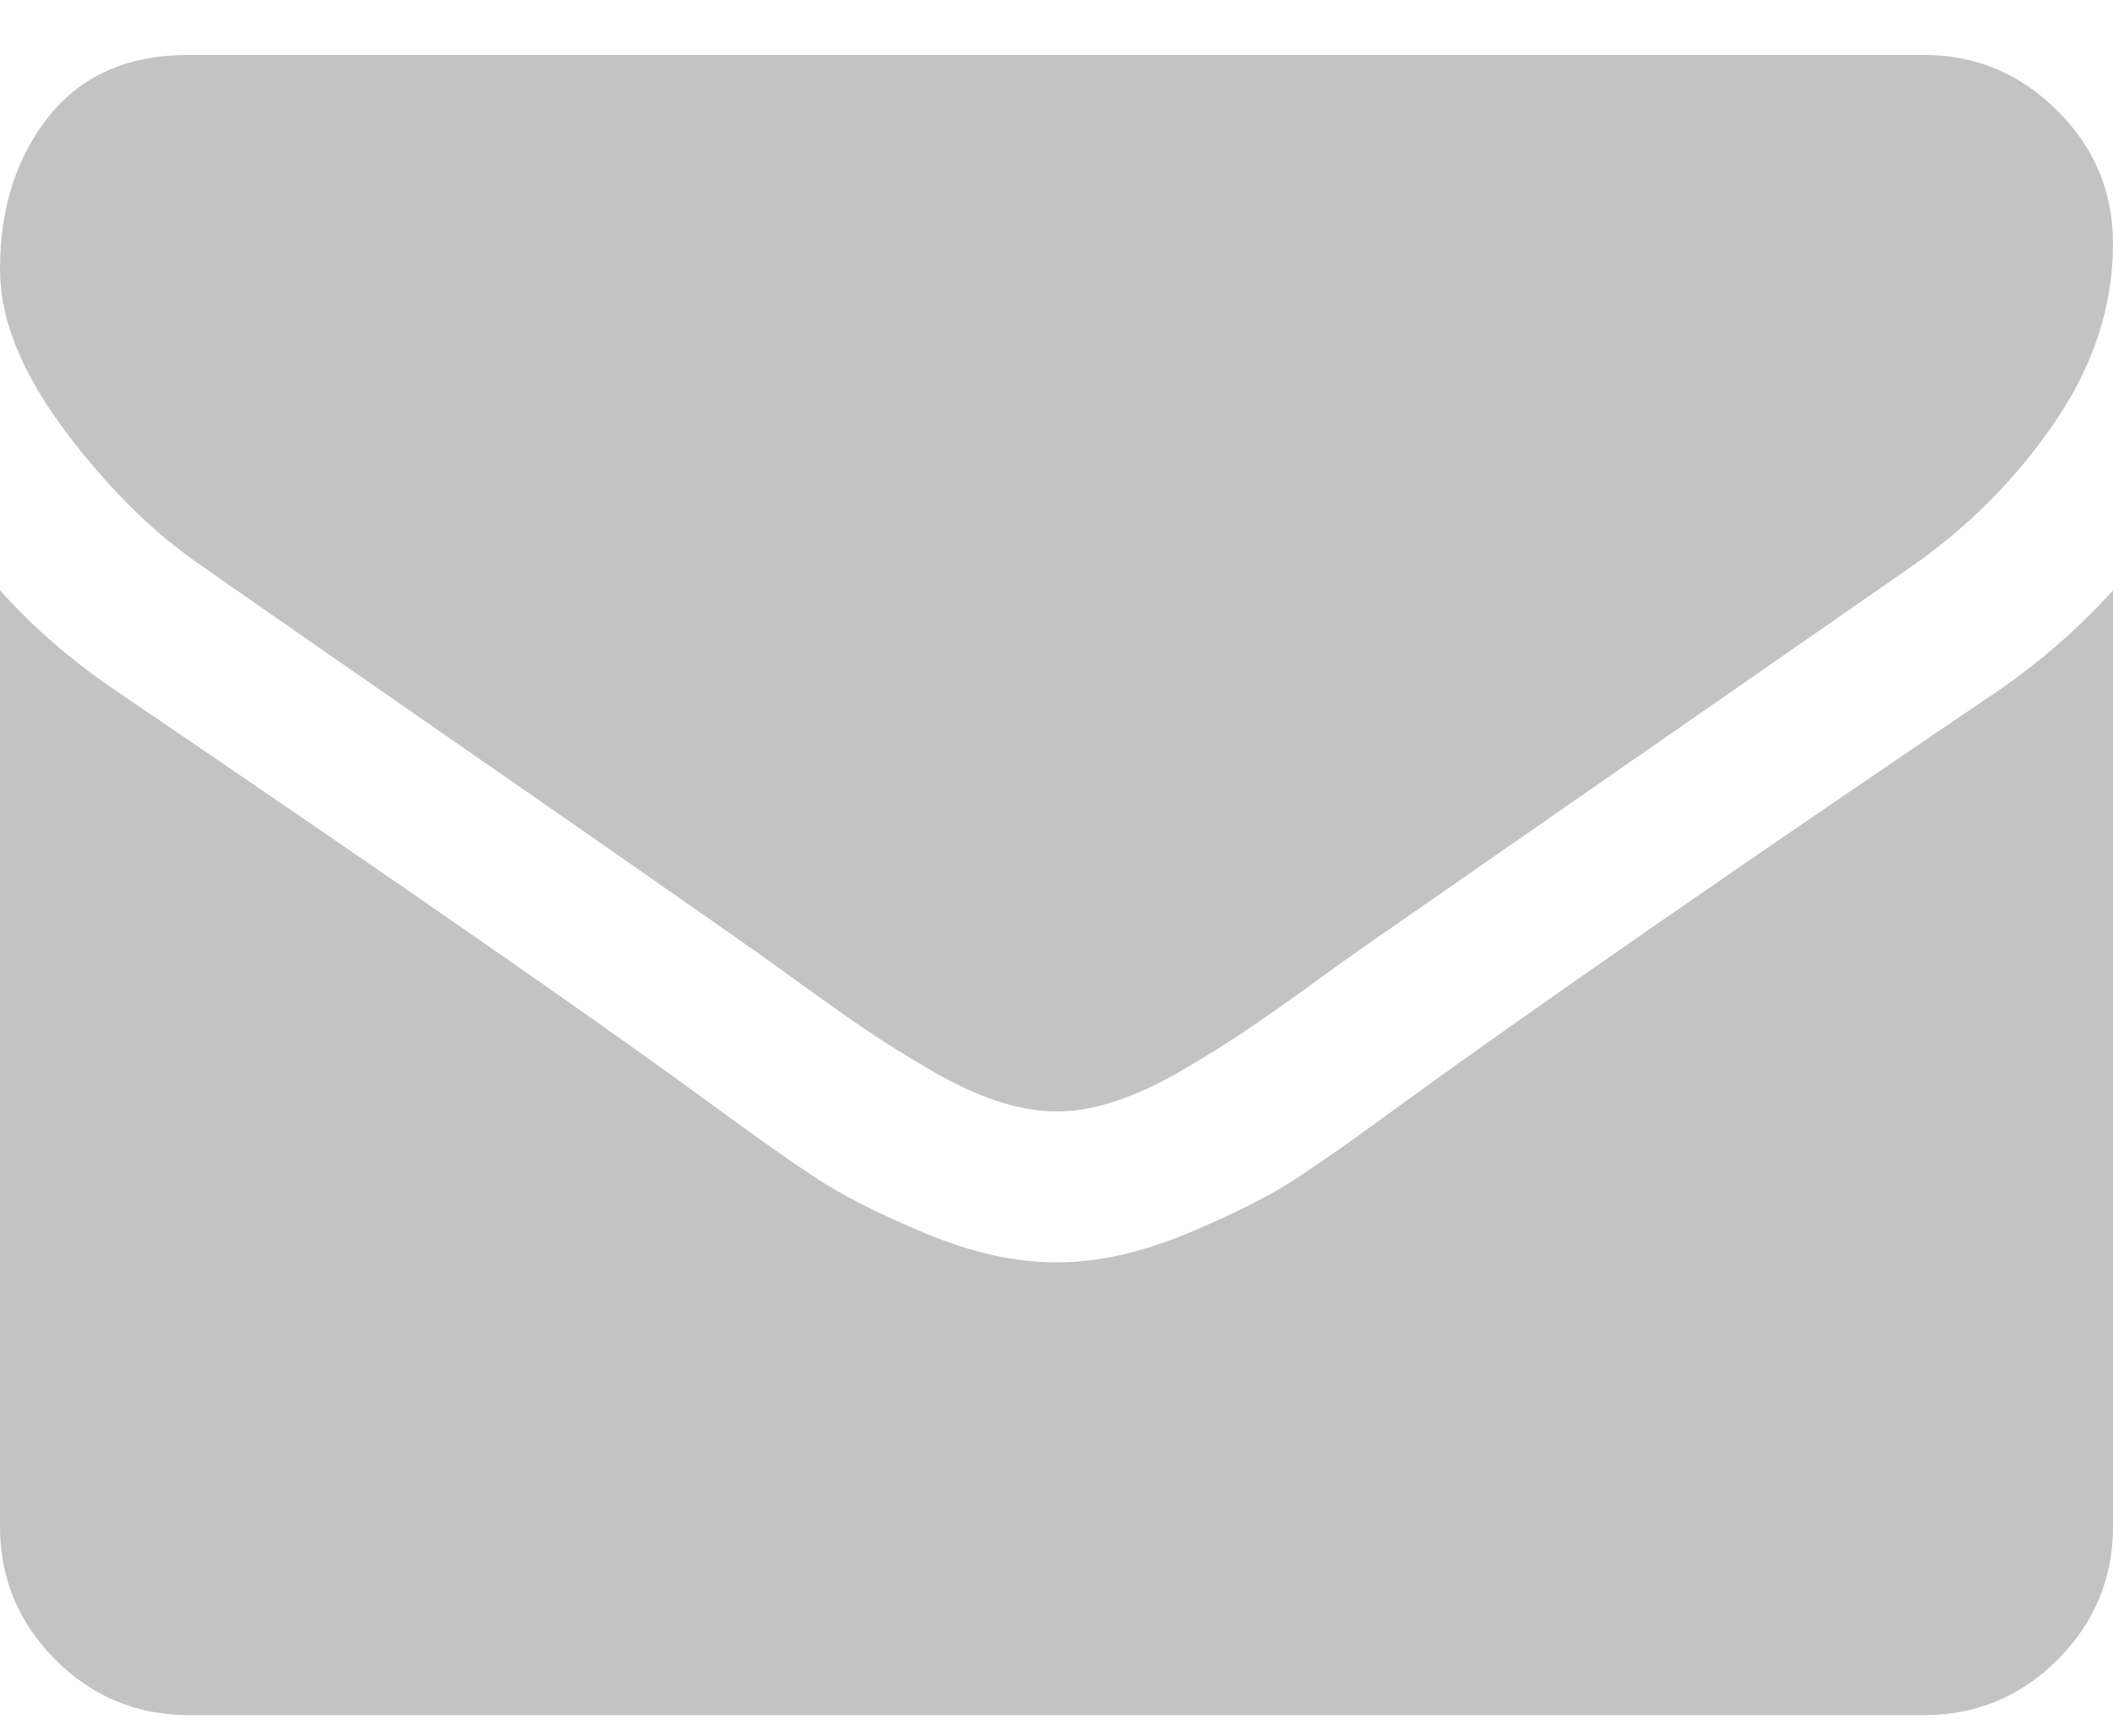 <?xml version="1.0" encoding="UTF-8" standalone="no"?>
<svg width="28px" height="23px" viewBox="0 0 28 23" version="1.1" xmlns="http://www.w3.org/2000/svg" xmlns:xlink="http://www.w3.org/1999/xlink" xmlns:sketch="http://www.bohemiancoding.com/sketch/ns">
    <!-- Generator: Sketch 3.3.3 (12072) - http://www.bohemiancoding.com/sketch -->
    <title>icon-envelope</title>
    <desc>Created with Sketch.</desc>
    <defs></defs>
    <g id="Symbols" stroke="none" stroke-width="1" fill="none" fill-rule="evenodd" sketch:type="MSPage">
        <g id="Blue" sketch:type="MSArtboardGroup" transform="translate(-498, -541)" fill="#C3C3C3">
            <path d="M526,548.822 L526,561.228 C526,561.916 525.755,562.504 525.266,562.994 C524.776,563.483 524.188,563.728 523.5,563.728 L500.5,563.728 C499.812,563.728 499.224,563.483 498.734,562.994 C498.245,562.504 498,561.916 498,561.228 L498,548.822 C498.458,549.332 498.984,549.785 499.578,550.181 C503.349,552.744 505.937,554.54 507.344,555.572 C507.938,556.009 508.419,556.35 508.789,556.595 C509.159,556.84 509.651,557.09 510.266,557.345 C510.88,557.6 511.453,557.728 511.984,557.728 L512,557.728 L512.016,557.728 C512.547,557.728 513.12,557.6 513.734,557.345 C514.349,557.09 514.841,556.84 515.211,556.595 C515.581,556.35 516.062,556.009 516.656,555.572 C518.427,554.29 521.021,552.494 524.438,550.181 C525.031,549.775 525.552,549.322 526,548.822 L526,548.822 Z M526,544.228 C526,545.051 525.745,545.837 525.234,546.587 C524.724,547.337 524.089,547.978 523.328,548.509 C519.411,551.228 516.974,552.921 516.016,553.587 C515.911,553.66 515.69,553.819 515.352,554.064 C515.013,554.309 514.732,554.507 514.508,554.658 C514.284,554.809 514.013,554.978 513.695,555.165 C513.378,555.353 513.078,555.494 512.797,555.587 C512.516,555.681 512.255,555.728 512.016,555.728 L512,555.728 L511.984,555.728 C511.745,555.728 511.484,555.681 511.203,555.587 C510.922,555.494 510.622,555.353 510.305,555.165 C509.987,554.978 509.716,554.809 509.492,554.658 C509.268,554.507 508.987,554.309 508.648,554.064 C508.31,553.819 508.089,553.66 507.984,553.587 C507.036,552.921 505.672,551.97 503.891,550.736 C502.109,549.501 501.042,548.759 500.688,548.509 C500.042,548.072 499.432,547.47 498.859,546.705 C498.286,545.939 498,545.228 498,544.572 C498,543.759 498.216,543.082 498.648,542.54 C499.081,541.999 499.698,541.728 500.5,541.728 L523.5,541.728 C524.177,541.728 524.763,541.973 525.258,542.462 C525.753,542.952 526,543.54 526,544.228 L526,544.228 Z" id="icon-envelope" sketch:type="MSShapeGroup"></path>
        </g>
    </g>
</svg>